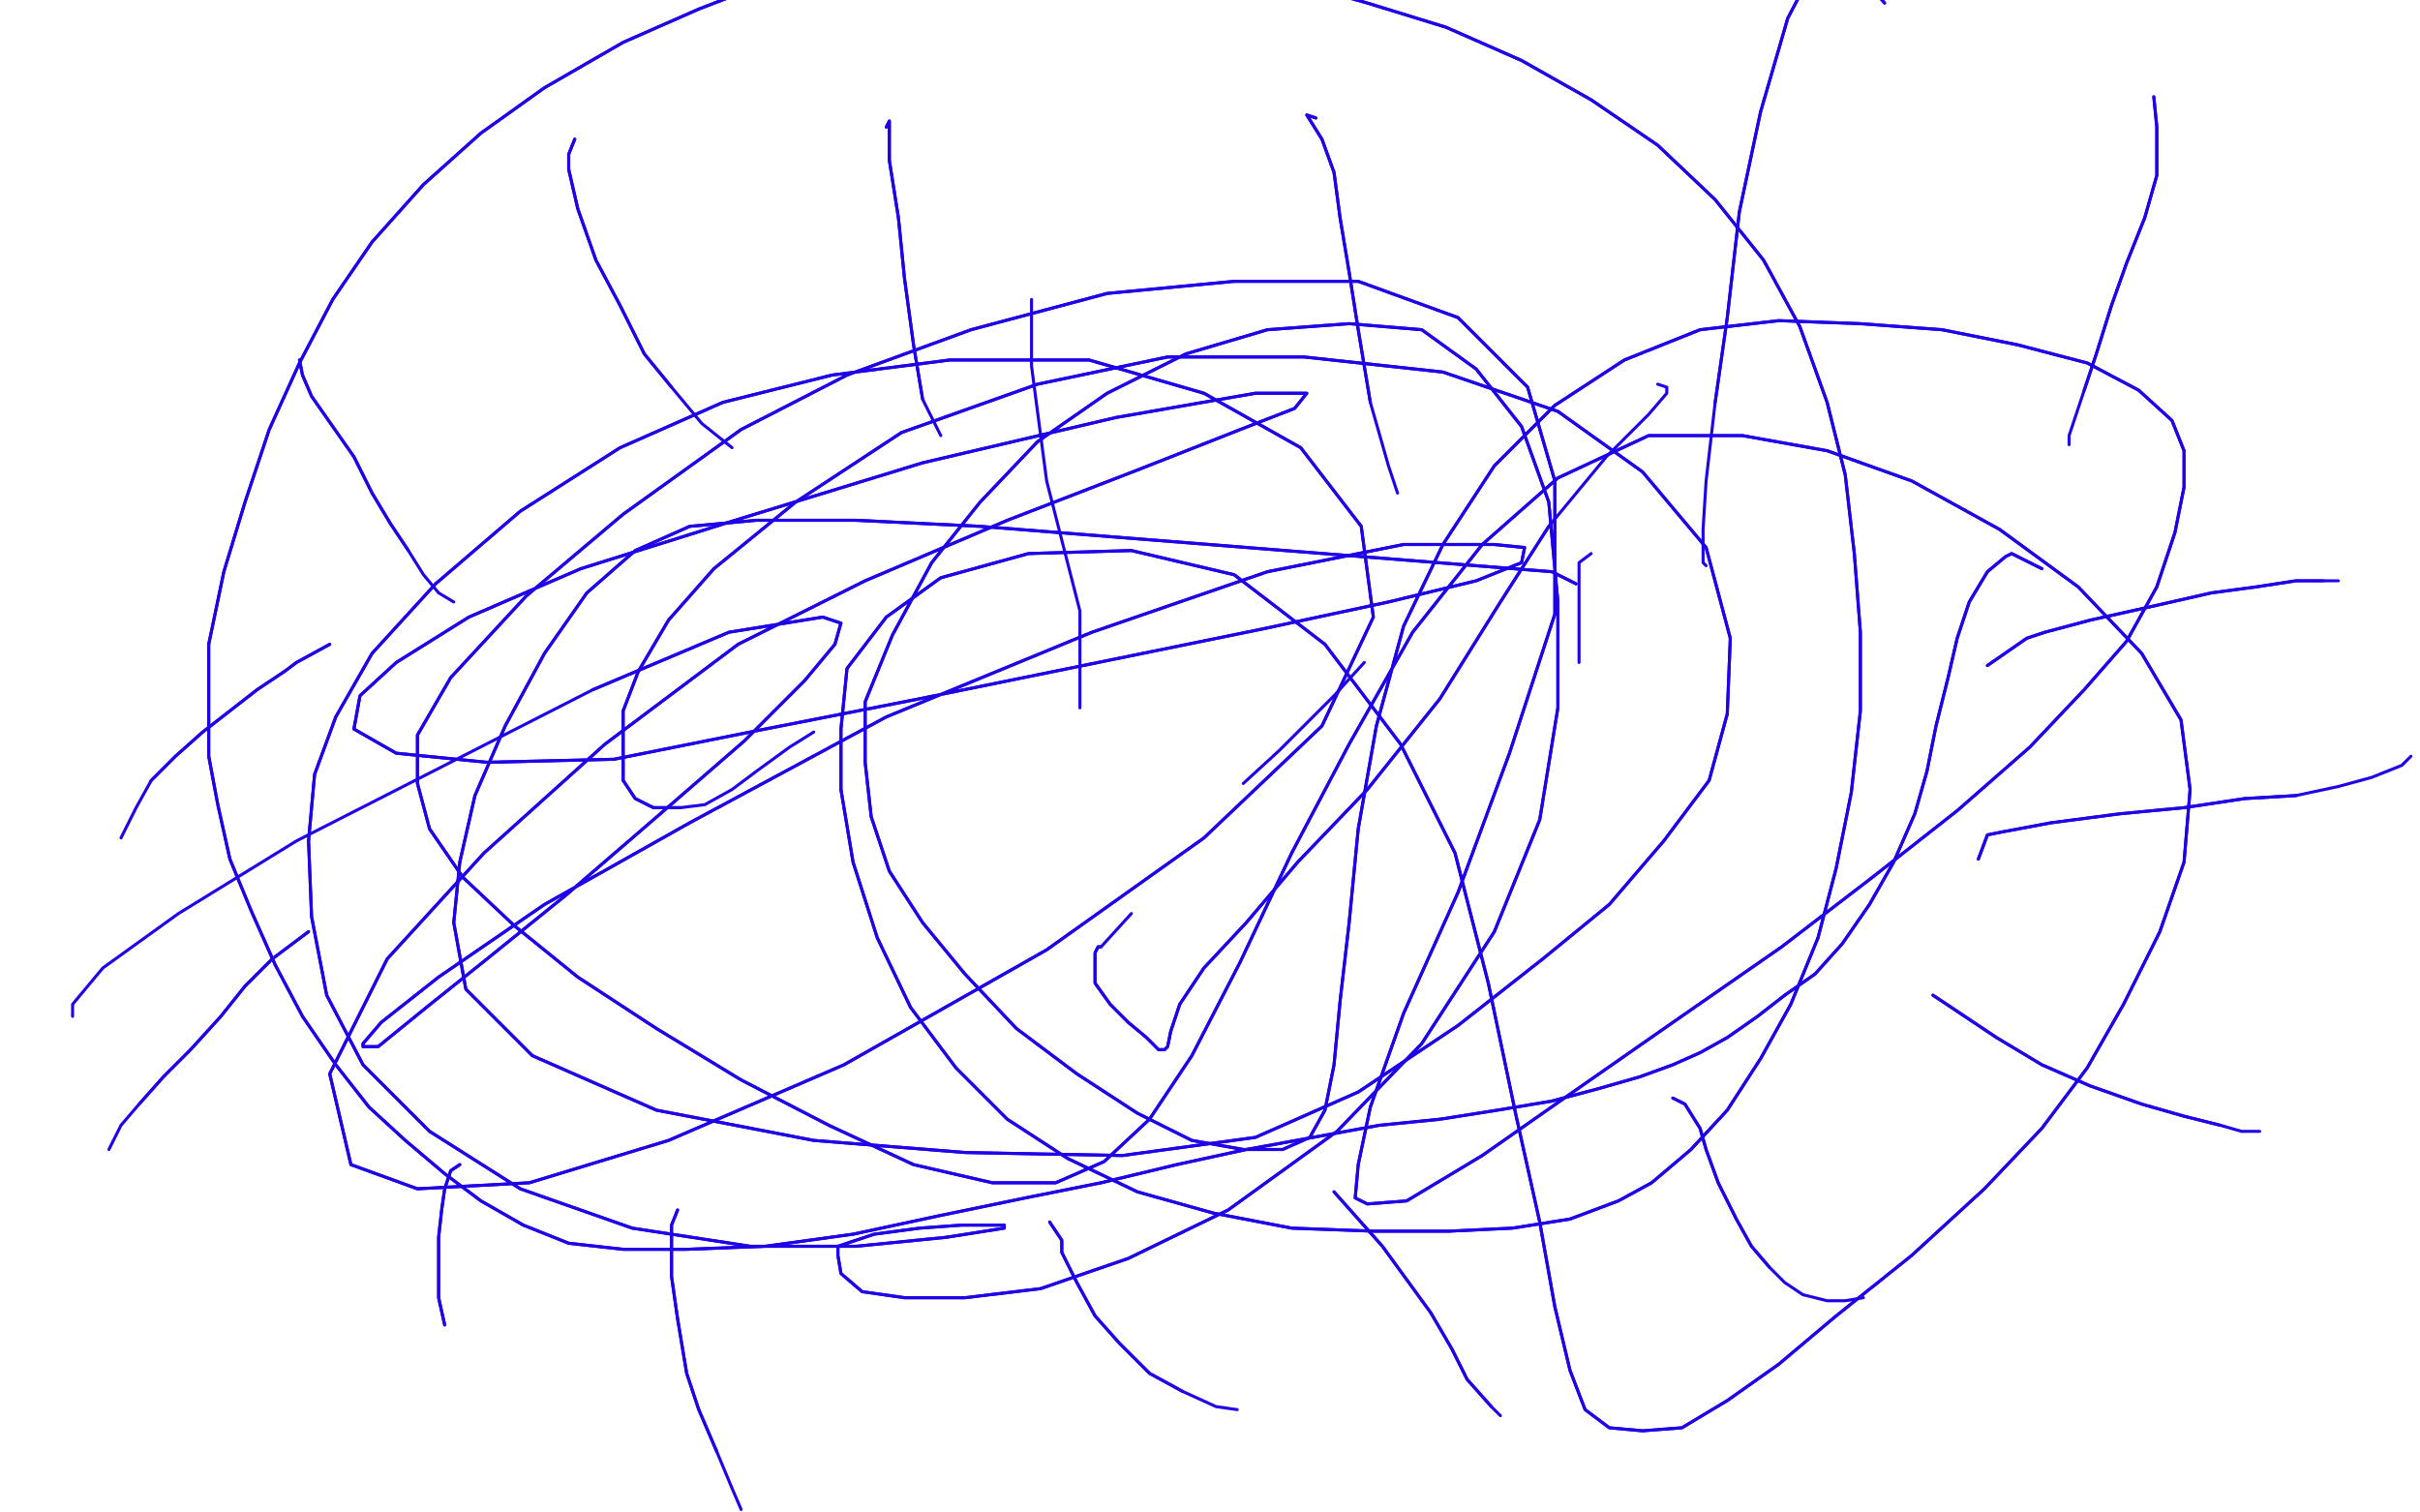 <?xml version="1.0" standalone="no"?>
<!DOCTYPE svg PUBLIC "-//W3C//DTD SVG 1.1//EN"
"http://www.w3.org/Graphics/SVG/1.1/DTD/svg11.dtd">

<svg width="800" height="500" version="1.1" xmlns="http://www.w3.org/2000/svg" xmlns:xlink="http://www.w3.org/1999/xlink" style="stroke-antialiasing: false"><desc>This SVG has been created on https://colorillo.com/</desc><rect x='0' y='0' width='800' height='500' style='fill: rgb(255,255,255); stroke-width:0' /><polyline points="582,350 593,281 593,281 580,350 580,350 593,272 593,272 557,355 557,355 606,219 606,219 547,360 547,360 611,205 611,205 535,368 535,368 615,192 615,192 521,376 521,376 618,182 618,182 505,385 622,173 489,396 625,165 474,405 628,158 462,413 631,152 451,419 632,147 441,426 634,142 432,432 636,137 423,438 639,132 416,444 642,127 410,448 646,123 407,450 649,120 404,452 653,117 401,454 657,114 399,456 662,112 396,458 666,109 394,459 670,108 393,460 673,106 391,462 676,104 390,462 679,103 388,463 683,101 385,465 686,100 383,465 690,98 381,467 693,97 379,468 697,95 377,470 701,94 375,472 706,91 373,474 711,88" style="fill: none; stroke: #ffffff; stroke-width: 1; stroke-linejoin: round; stroke-linecap: round; stroke-antialiasing: false; stroke-antialias: 0; opacity: 1.0"/>
<polyline points="582,350 593,281 593,281 580,350 580,350 593,272 593,272 557,355 557,355 606,219 606,219 547,360 547,360 611,205 611,205 535,368 535,368 615,192 615,192 521,376 521,376 618,182 505,385 622,173 489,396 625,165 474,405 628,158 462,413 631,152 451,419 632,147 441,426 634,142 432,432 636,137 423,438 639,132 416,444 642,127 410,448 646,123 407,450 649,120 404,452 653,117 401,454 657,114 399,456 662,112 396,458 666,109 394,459 670,108 393,460 673,106 391,462 676,104 390,462 679,103 388,463 683,101 385,465 686,100 383,465 690,98 381,467 693,97 379,468 697,95 377,470 701,94 375,472 706,91 373,474 711,88 370,476 715,86 368,477 720,83 366,480 724,80 363,483 728,76 360,488 731,74" style="fill: none; stroke: #ffffff; stroke-width: 1; stroke-linejoin: round; stroke-linecap: round; stroke-antialiasing: false; stroke-antialias: 0; opacity: 1.0"/>
<polyline points="661,239 639,249 639,249 634,249 634,249 625,249 625,249 614,251 614,251 602,252 602,252 589,252 589,252 573,252 573,252 557,251 557,251 543,249 526,246 509,243 492,241 473,240 452,239 432,239 413,239 394,242 376,247 358,253 343,260 330,267 316,277 307,287 300,298 297,310 296,322 297,333 307,344 323,355 343,366 363,380 382,394 399,403 418,409 435,412 456,414" style="fill: none; stroke: #ffffff; stroke-width: 1; stroke-linejoin: round; stroke-linecap: round; stroke-antialiasing: false; stroke-antialias: 0; opacity: 1.0"/>
<polyline points="661,239 639,249 639,249 634,249 634,249 625,249 625,249 614,251 614,251 602,252 602,252 589,252 589,252 573,252 573,252 557,251 543,249 526,246 509,243 492,241 473,240 452,239 432,239 413,239 394,242 376,247 358,253 343,260 330,267 316,277 307,287 300,298 297,310 296,322 297,333 307,344 323,355 343,366 363,380 382,394 399,403 418,409 435,412 456,414 479,415 502,415 513,415" style="fill: none; stroke: #ffffff; stroke-width: 1; stroke-linejoin: round; stroke-linecap: round; stroke-antialiasing: false; stroke-antialias: 0; opacity: 1.0"/>
<polyline points="521,193 513,189 513,189 324,174 324,174 283,172 283,172 250,172 250,172 228,174 210,182 194,196 180,216 167,240 157,263 152,285 150,305 154,327 176,349 217,367 269,377 319,381 371,382 415,376 449,361 482,339 510,317 532,299 550,278 565,258 571,236 572,211 564,181 543,156 515,136 477,123 431,118 386,118 343,127 298,143 263,166 236,188 221,205 211,222 206,235 206,247 206,258 210,264 216,267 225,267" style="fill: none; stroke: #1e00e9; stroke-width: 1; stroke-linejoin: round; stroke-linecap: round; stroke-antialiasing: false; stroke-antialias: 0; opacity: 1.0"/>
<polyline points="521,193 513,189 513,189 324,174 324,174 283,172 283,172 250,172 228,174 210,182 194,196 180,216 167,240 157,263 152,285 150,305 154,327 176,349 217,367 269,377 319,381 371,382 415,376 449,361 482,339 510,317 532,299 550,278 565,258 571,236 572,211 564,181 543,156 515,136 477,123 431,118 386,118 343,127 298,143 263,166 236,188 221,205 211,222 206,235 206,247 206,258 210,264 216,267 225,267 233,266 242,261 250,255 261,247 269,242" style="fill: none; stroke: #1e00e9; stroke-width: 1; stroke-linejoin: round; stroke-linecap: round; stroke-antialiasing: false; stroke-antialias: 0; opacity: 1.0"/>
<polyline points="357,234 357,214 357,214 357,202 357,202 346,159 346,159 341,121 341,121 341,99 341,99" style="fill: none; stroke: #1e00e9; stroke-width: 1; stroke-linejoin: round; stroke-linecap: round; stroke-antialiasing: false; stroke-antialias: 0; opacity: 1.0"/>
<polyline points="526,183 522,186 522,186 522,189 522,189 522,203 522,203 522,219 522,219" style="fill: none; stroke: #1e00e9; stroke-width: 1; stroke-linejoin: round; stroke-linecap: round; stroke-antialiasing: false; stroke-antialias: 0; opacity: 1.0"/>
<polyline points="451,219 441,230 441,230 435,236 435,236 423,248 423,248 411,259 411,259" style="fill: none; stroke: #1e00e9; stroke-width: 1; stroke-linejoin: round; stroke-linecap: round; stroke-antialiasing: false; stroke-antialias: 0; opacity: 1.0"/>
<polyline points="374,302 364,313 363,313 362,315 362,318 362,321 362,325 367,332 373,338 379,343 383,347 385,347 386,346 387,341 390,332" style="fill: none; stroke: #1e00e9; stroke-width: 1; stroke-linejoin: round; stroke-linecap: round; stroke-antialiasing: false; stroke-antialias: 0; opacity: 1.0"/>
<polyline points="364,313 363,313 362,315 362,318 362,321 362,325 367,332 373,338 379,343 383,347 385,347 386,346 387,341 390,332 398,320 412,305 429,285 452,261 476,231 496,199 512,174 531,151 545,137 551,130 551,128 548,127" style="fill: none; stroke: #1e00e9; stroke-width: 1; stroke-linejoin: round; stroke-linecap: round; stroke-antialiasing: false; stroke-antialias: 0; opacity: 1.0"/>
<polyline points="390,332 398,320 412,305 429,285 452,261 476,231 496,199 512,174" style="fill: none; stroke: #1e00e9; stroke-width: 1; stroke-linejoin: round; stroke-linecap: round; stroke-antialiasing: false; stroke-antialias: 0; opacity: 1.0"/>
<polyline points="675,188 665,183 665,183 663,184 663,184 657,189 657,189 651,199 651,199 647,211 647,211 644,224 644,224 640,240 640,240 637,255 633,269 626,285 618,299 609,312 600,322 590,329" style="fill: none; stroke: #1e00e9; stroke-width: 1; stroke-linejoin: round; stroke-linecap: round; stroke-antialiasing: false; stroke-antialias: 0; opacity: 1.0"/>
<polyline points="513,364 495,367 476,370 456,372 434,376 412,380 389,385 364,391" style="fill: none; stroke: #1e00e9; stroke-width: 1; stroke-linejoin: round; stroke-linecap: round; stroke-antialiasing: false; stroke-antialias: 0; opacity: 1.0"/>
<polyline points="590,329 581,336 571,343 562,348 553,352 542,356 528,360 513,364" style="fill: none; stroke: #1e00e9; stroke-width: 1; stroke-linejoin: round; stroke-linecap: round; stroke-antialiasing: false; stroke-antialias: 0; opacity: 1.0"/>
<polyline points="364,391 339,396 310,402 282,408 253,412 227,413 206,413 188,411 173,405 159,397 147,388 134,377 122,366 111,352 100,336 91,319 83,301 76,284 72,266 69,250 69,233 69,213 74,189 81,166 89,142 99,120 110,99 123,80 140,61 159,44 180,29 206,14 231,3 257,-7 283,-13 307,-17 331,-18 354,-18 377,-16 402,-12 427,-6 452,1 478,9 503,20 526,33 548,48 567,66 583,86 595,108 604,133 610,157 613,183 615,209 615,235 612,262 607,287 601,310" style="fill: none; stroke: #1e00e9; stroke-width: 1; stroke-linejoin: round; stroke-linecap: round; stroke-antialiasing: false; stroke-antialias: 0; opacity: 1.0"/>
<polyline points="519,403 500,406 479,407 454,407 427,406 401,401 376,394 353,383 333,370 316,353 301,333 290,310 282,285 278,261" style="fill: none; stroke: #1e00e9; stroke-width: 1; stroke-linejoin: round; stroke-linecap: round; stroke-antialiasing: false; stroke-antialias: 0; opacity: 1.0"/>
<polyline points="601,310 592,332 582,350 571,367 559,380 546,391 535,397 519,403" style="fill: none; stroke: #1e00e9; stroke-width: 1; stroke-linejoin: round; stroke-linecap: round; stroke-antialiasing: false; stroke-antialias: 0; opacity: 1.0"/>
<polyline points="278,261 278,241 280,221 293,204 311,191 340,183 374,182 408,190 438,213 463,246 481,282 492,325 501,368 509,404 514,432 519,453 524,466 532,472 543,473 556,472 571,463 588,451 607,435 632,415 656,393 675,373 690,353 702,332 714,308 722,285 724,261 721,238 708,216 687,194 661,175 632,159 604,149 576,144 545,144 515,158 490,180 467,209 446,246 427,282 410,318 394,349 380,370 365,384 349,391 328,391 302,385 274,372 245,357 217,340 191,323 170,306 153,290 142,274 138,259 138,243 149,224 174,197 206,170 245,142 280,124 321,109 366,97 408,93 449,93 482,105 505,128 514,159 514,203 499,249 482,295 464,335 453,366 449,385 448,396 452,398 465,397 490,382 520,361 553,338 589,313 619,290 647,268 671,247 689,228 703,212 713,194 719,176 722,161 722,149 718,139 707,129 690,120 667,114 642,109 615,107 588,106 562,109 537,119 514,134 494,154 477,180 464,207 455,240 449,274 446,305 443,331 441,352 438,367 433,376 424,380 411,380 394,377 376,368 356,355 336,340 319,322 305,305 294,288 288,270 286,252 286,232 295,210 308,186 324,166 343,146 366,130 392,117 419,109 446,107 470,109 488,122 503,141 512,166 515,199 515,234 509,271 494,308 470,345 442,374 406,400 373,416 344,426 319,429 299,429 285,427 278,421 277,415 277,412 289,408 304,406 318,405 328,405 332,405 332,406 313,409 283,412 248,412 209,406 172,393 142,374 120,352 108,329 103,303 102,278 104,256 111,237 123,216 144,193 172,169 205,148 239,133 275,124 314,119 360,119 398,130 430,148 450,174 454,204 437,240 398,277 346,314 279,352 221,377 175,391 138,393 116,385 109,355 128,317 160,282 200,246 244,213 286,192 333,172 377,155 410,142 428,135 432,130 415,130 369,138 305,153 243,172 192,188 155,204 131,219 119,230 117,241 131,249 161,252 203,251 253,241 304,231 363,219 417,208 459,199 488,192 503,186 504,181 494,180 464,180 419,189 361,209 293,237 228,272 180,299 145,323 126,338 120,345 120,346 125,346 141,333 161,317 187,296 216,271 246,245 266,225 276,213 278,206 272,204 241,209 196,228" style="fill: none; stroke: #1e00e9; stroke-width: 1; stroke-linejoin: round; stroke-linecap: round; stroke-antialiasing: false; stroke-antialias: 0; opacity: 1.0"/>
<polyline points="675,188 665,183 665,183 663,184 663,184 657,189 657,189 651,199 651,199 647,211 647,211 644,224 644,224 640,240 637,255 633,269 626,285 618,299 609,312 600,322 590,329 581,336 571,343 562,348 553,352 542,356 528,360 513,364 495,367 476,370 456,372 434,376 412,380 389,385 364,391 339,396 310,402 282,408 253,412 227,413 206,413 188,411 173,405 159,397 147,388 134,377 122,366 111,352 100,336 91,319 83,301 76,284 72,266 69,250 69,233 69,213 74,189 81,166 89,142 99,120 110,99 123,80 140,61 159,44 180,29 206,14 231,3 257,-7 283,-13 307,-17 331,-18 354,-18 377,-16 402,-12 427,-6 452,1 478,9 503,20 526,33 548,48 567,66 583,86 595,108 604,133 610,157 613,183 615,209 615,235 612,262 607,287 601,310 592,332 582,350 571,367 559,380 546,391 535,397 519,403 500,406 479,407 454,407 427,406 401,401 376,394 353,383 333,370 316,353 301,333 290,310 282,285 278,261 278,241 280,221 293,204 311,191 340,183 374,182 408,190 438,213 463,246 481,282 492,325 501,368 509,404 514,432 519,453 524,466 532,472 543,473 556,472 571,463 588,451 607,435 632,415 656,393 675,373 690,353 702,332 714,308 722,285 724,261 721,238 708,216 687,194 661,175 632,159 604,149 576,144 545,144 515,158 490,180 467,209 446,246 427,282 410,318 394,349 380,370 365,384 349,391 328,391 302,385 274,372 245,357 217,340 191,323 170,306 153,290 142,274 138,259 138,243 149,224 174,197 206,170 245,142 280,124 321,109 366,97 408,93 449,93 482,105 505,128 514,159 514,203 499,249 482,295 464,335 453,366 449,385 448,396 452,398 465,397 490,382 520,361 553,338 589,313 619,290 647,268 671,247 689,228 703,212 713,194 719,176 722,161 722,149 718,139 707,129 690,120 667,114 642,109 615,107 588,106 562,109 537,119 514,134 494,154 477,180 464,207 455,240 449,274 446,305 443,331 441,352 438,367 433,376 424,380 411,380 394,377 376,368 356,355 336,340 319,322 305,305 294,288 288,270 286,252 286,232 295,210 308,186 324,166 343,146 366,130 392,117 419,109 446,107 470,109 488,122 503,141 512,166 515,199 515,234 509,271 494,308 470,345 442,374 406,400 373,416 344,426 319,429 299,429 285,427 278,421 277,415 277,412 289,408 304,406 318,405 328,405 332,405 332,406 313,409 283,412 248,412 209,406 172,393 142,374 120,352 108,329 103,303 102,278 104,256 111,237 123,216 144,193 172,169 205,148 239,133 275,124 314,119 360,119 398,130 430,148 450,174 454,204 437,240 398,277 346,314 279,352 221,377 175,391 138,393 116,385 109,355 128,317 160,282 200,246 244,213 286,192 333,172 377,155 410,142 428,135 432,130 415,130 369,138 305,153 243,172 192,188 155,204 131,219 119,230 117,241 131,249 161,252 203,251 253,241 304,231 363,219 417,208 459,199 488,192 503,186 504,181 494,180 464,180 419,189 361,209 293,237 228,272 180,299 145,323 126,338 120,345 120,346 125,346 141,333 161,317 187,296 216,271 246,245 266,225 276,213 278,206 272,204 241,209 196,228 147,253 98,278 59,302 34,320 24,332 24,336" style="fill: none; stroke: #1e00e9; stroke-width: 1; stroke-linejoin: round; stroke-linecap: round; stroke-antialiasing: false; stroke-antialias: 0; opacity: 1.0"/>
<polyline points="712,32 713,42 713,42 713,47 713,47 713,58 713,58 709,72 709,72 703,87 703,87 698,101 698,101 693,117 693,117 689,129 689,129" style="fill: none; stroke: #1e00e9; stroke-width: 1; stroke-linejoin: round; stroke-linecap: round; stroke-antialiasing: false; stroke-antialias: 0; opacity: 1.0"/>
<polyline points="712,32 713,42 713,42 713,47 713,47 713,58 713,58 709,72 709,72 703,87 703,87 698,101 698,101 693,117 693,117 689,129 686,138 684,144 684,147" style="fill: none; stroke: #1e00e9; stroke-width: 1; stroke-linejoin: round; stroke-linecap: round; stroke-antialiasing: false; stroke-antialias: 0; opacity: 1.0"/>
<polyline points="623,1 611,-13 611,-13 609,-14 609,-14 601,-13 601,-13 591,6 591,6 582,37 582,37 575,70 575,70 571,105 571,105 567,133 567,133" style="fill: none; stroke: #1e00e9; stroke-width: 1; stroke-linejoin: round; stroke-linecap: round; stroke-antialiasing: false; stroke-antialias: 0; opacity: 1.0"/>
<polyline points="623,1 611,-13 611,-13 609,-14 609,-14 601,-13 601,-13 591,6 591,6 582,37 582,37 575,70 575,70 571,105 571,105 567,133 564,159 563,175 563,186 564,187" style="fill: none; stroke: #1e00e9; stroke-width: 1; stroke-linejoin: round; stroke-linecap: round; stroke-antialiasing: false; stroke-antialias: 0; opacity: 1.0"/>
<polyline points="435,39 432,38 432,38 437,46 437,46 441,57 441,57 443,72 443,72 446,90 446,90 449,109 449,109 453,133 453,133" style="fill: none; stroke: #1e00e9; stroke-width: 1; stroke-linejoin: round; stroke-linecap: round; stroke-antialiasing: false; stroke-antialias: 0; opacity: 1.0"/>
<polyline points="435,39 432,38 432,38 437,46 437,46 441,57 441,57 443,72 443,72 446,90 446,90 449,109 449,109 453,133 459,154 462,163" style="fill: none; stroke: #1e00e9; stroke-width: 1; stroke-linejoin: round; stroke-linecap: round; stroke-antialiasing: false; stroke-antialias: 0; opacity: 1.0"/>
<polyline points="293,42 294,40 294,40 294,53 294,53 297,72 297,72 299,92 299,92 302,114 302,114 305,132 305,132" style="fill: none; stroke: #1e00e9; stroke-width: 1; stroke-linejoin: round; stroke-linecap: round; stroke-antialiasing: false; stroke-antialias: 0; opacity: 1.0"/>
<polyline points="293,42 294,40 294,40 294,53 294,53 297,72 297,72 299,92 299,92 302,114 302,114 305,132 311,144" style="fill: none; stroke: #1e00e9; stroke-width: 1; stroke-linejoin: round; stroke-linecap: round; stroke-antialiasing: false; stroke-antialias: 0; opacity: 1.0"/>
<polyline points="190,46 188,51 188,51 188,56 188,56 191,69 191,69 197,86 197,86 205,101 205,101 213,117 213,117 222,128 222,128" style="fill: none; stroke: #1e00e9; stroke-width: 1; stroke-linejoin: round; stroke-linecap: round; stroke-antialiasing: false; stroke-antialias: 0; opacity: 1.0"/>
<polyline points="190,46 188,51 188,51 188,56 188,56 191,69 191,69 197,86 197,86 205,101 205,101 213,117 213,117 222,128 232,140 242,148" style="fill: none; stroke: #1e00e9; stroke-width: 1; stroke-linejoin: round; stroke-linecap: round; stroke-antialiasing: false; stroke-antialias: 0; opacity: 1.0"/>
<polyline points="99,119 100,124 100,124 103,131 103,131 110,141 110,141 117,151 117,151 123,163 123,163 129,173 129,173 135,182 135,182" style="fill: none; stroke: #1e00e9; stroke-width: 1; stroke-linejoin: round; stroke-linecap: round; stroke-antialiasing: false; stroke-antialias: 0; opacity: 1.0"/>
<polyline points="99,119 100,124 100,124 103,131 103,131 110,141 110,141 117,151 117,151 123,163 123,163 129,173 129,173 135,182 140,190 145,196 150,199" style="fill: none; stroke: #1e00e9; stroke-width: 1; stroke-linejoin: round; stroke-linecap: round; stroke-antialiasing: false; stroke-antialias: 0; opacity: 1.0"/>
<polyline points="109,213 98,219 98,219 94,222 94,222 85,228 85,228 76,235 76,235 67,242 67,242 58,250 58,250 50,258 50,258" style="fill: none; stroke: #1e00e9; stroke-width: 1; stroke-linejoin: round; stroke-linecap: round; stroke-antialiasing: false; stroke-antialias: 0; opacity: 1.0"/>
<polyline points="109,213 98,219 98,219 94,222 94,222 85,228 85,228 76,235 76,235 67,242 67,242 58,250 58,250 50,258 45,267 40,277" style="fill: none; stroke: #1e00e9; stroke-width: 1; stroke-linejoin: round; stroke-linecap: round; stroke-antialiasing: false; stroke-antialias: 0; opacity: 1.0"/>
<polyline points="102,308 94,314 94,314 90,317 90,317 81,326 81,326 73,336 73,336 63,347 63,347 54,356 54,356 46,365 46,365" style="fill: none; stroke: #1e00e9; stroke-width: 1; stroke-linejoin: round; stroke-linecap: round; stroke-antialiasing: false; stroke-antialias: 0; opacity: 1.0"/>
<polyline points="102,308 94,314 94,314 90,317 90,317 81,326 81,326 73,336 73,336 63,347 63,347 54,356 54,356 46,365 40,372 36,380" style="fill: none; stroke: #1e00e9; stroke-width: 1; stroke-linejoin: round; stroke-linecap: round; stroke-antialiasing: false; stroke-antialias: 0; opacity: 1.0"/>
<polyline points="152,385 149,387 149,387 147,393 147,393 146,400 146,400 145,409 145,409 145,418 145,418 145,429 145,429 147,438 147,438" style="fill: none; stroke: #1e00e9; stroke-width: 1; stroke-linejoin: round; stroke-linecap: round; stroke-antialiasing: false; stroke-antialias: 0; opacity: 1.0"/>
<polyline points="152,385 149,387 149,387 147,393 147,393 146,400 146,400 145,409 145,409 145,418 145,418 145,429 145,429 147,438" style="fill: none; stroke: #1e00e9; stroke-width: 1; stroke-linejoin: round; stroke-linecap: round; stroke-antialiasing: false; stroke-antialias: 0; opacity: 1.0"/>
<polyline points="224,400 222,405 222,405 222,410 222,410 222,422 222,422 224,436 224,436 227,454 227,454 231,466 231,466 237,480 237,480" style="fill: none; stroke: #1e00e9; stroke-width: 1; stroke-linejoin: round; stroke-linecap: round; stroke-antialiasing: false; stroke-antialias: 0; opacity: 1.0"/>
<polyline points="224,400 222,405 222,405 222,410 222,410 222,422 222,422 224,436 224,436 227,454 227,454 231,466 231,466 237,480 242,492 245,499" style="fill: none; stroke: #1e00e9; stroke-width: 1; stroke-linejoin: round; stroke-linecap: round; stroke-antialiasing: false; stroke-antialias: 0; opacity: 1.0"/>
<polyline points="347,404 351,410 351,410 351,414 351,414 356,424 356,424 362,435 362,435 370,444 370,444 380,454 380,454 391,460 391,460" style="fill: none; stroke: #1e00e9; stroke-width: 1; stroke-linejoin: round; stroke-linecap: round; stroke-antialiasing: false; stroke-antialias: 0; opacity: 1.0"/>
<polyline points="347,404 351,410 351,410 351,414 351,414 356,424 356,424 362,435 362,435 370,444 370,444 380,454 380,454 391,460 402,465 409,466" style="fill: none; stroke: #1e00e9; stroke-width: 1; stroke-linejoin: round; stroke-linecap: round; stroke-antialiasing: false; stroke-antialias: 0; opacity: 1.0"/>
<polyline points="441,394 449,403 449,403 457,412 457,412 465,423 465,423 473,434 473,434 480,446 480,446 485,456 485,456 493,465 493,465" style="fill: none; stroke: #1e00e9; stroke-width: 1; stroke-linejoin: round; stroke-linecap: round; stroke-antialiasing: false; stroke-antialias: 0; opacity: 1.0"/>
<polyline points="441,394 449,403 449,403 457,412 457,412 465,423 465,423 473,434 473,434 480,446 480,446 485,456 485,456 493,465 496,468" style="fill: none; stroke: #1e00e9; stroke-width: 1; stroke-linejoin: round; stroke-linecap: round; stroke-antialiasing: false; stroke-antialias: 0; opacity: 1.0"/>
<polyline points="553,363 557,365 557,365 562,373 562,373 564,380 564,380 568,391 568,391 574,403 574,403 579,412 579,412 585,419 585,419" style="fill: none; stroke: #1e00e9; stroke-width: 1; stroke-linejoin: round; stroke-linecap: round; stroke-antialiasing: false; stroke-antialias: 0; opacity: 1.0"/>
<polyline points="553,363 557,365 557,365 562,373 562,373 564,380 564,380 568,391 568,391 574,403 574,403 579,412 579,412 585,419 590,424 596,428 604,430 610,430 616,429" style="fill: none; stroke: #1e00e9; stroke-width: 1; stroke-linejoin: round; stroke-linecap: round; stroke-antialiasing: false; stroke-antialias: 0; opacity: 1.0"/>
<polyline points="639,329 648,335 648,335 660,343 660,343 675,352 675,352 691,359 691,359 708,365 708,365 722,369 722,369 734,372 734,372" style="fill: none; stroke: #1e00e9; stroke-width: 1; stroke-linejoin: round; stroke-linecap: round; stroke-antialiasing: false; stroke-antialias: 0; opacity: 1.0"/>
<polyline points="654,284 657,276 657,276 662,275 662,275 678,272 678,272 701,269 701,269 722,267 722,267 742,264 742,264 759,263 759,263" style="fill: none; stroke: #1e00e9; stroke-width: 1; stroke-linejoin: round; stroke-linecap: round; stroke-antialiasing: false; stroke-antialias: 0; opacity: 1.0"/>
<polyline points="654,284 657,276 657,276 662,275 662,275 678,272 678,272 701,269 701,269 722,267 722,267 742,264 742,264 759,263 773,260 784,257 794,253 797,250" style="fill: none; stroke: #1e00e9; stroke-width: 1; stroke-linejoin: round; stroke-linecap: round; stroke-antialiasing: false; stroke-antialias: 0; opacity: 1.0"/>
<polyline points="639,329 648,335 648,335 660,343 660,343 675,352 675,352 691,359 691,359 708,365 708,365 722,369 722,369 734,372 741,374 746,374 747,374" style="fill: none; stroke: #1e00e9; stroke-width: 1; stroke-linejoin: round; stroke-linecap: round; stroke-antialiasing: false; stroke-antialias: 0; opacity: 1.0"/>
<polyline points="657,220 670,211 670,211 676,209 676,209 691,205 691,205 709,201 709,201 731,196 731,196 746,194 746,194 759,192 759,192 768,192 768,192" style="fill: none; stroke: #1e00e9; stroke-width: 1; stroke-linejoin: round; stroke-linecap: round; stroke-antialiasing: false; stroke-antialias: 0; opacity: 1.0"/>
<polyline points="657,220 670,211 670,211 676,209 676,209 691,205 691,205 709,201 709,201 731,196 731,196 746,194 746,194 759,192 759,192 768,192 773,192" style="fill: none; stroke: #1e00e9; stroke-width: 1; stroke-linejoin: round; stroke-linecap: round; stroke-antialiasing: false; stroke-antialias: 0; opacity: 1.0"/>
</svg>
